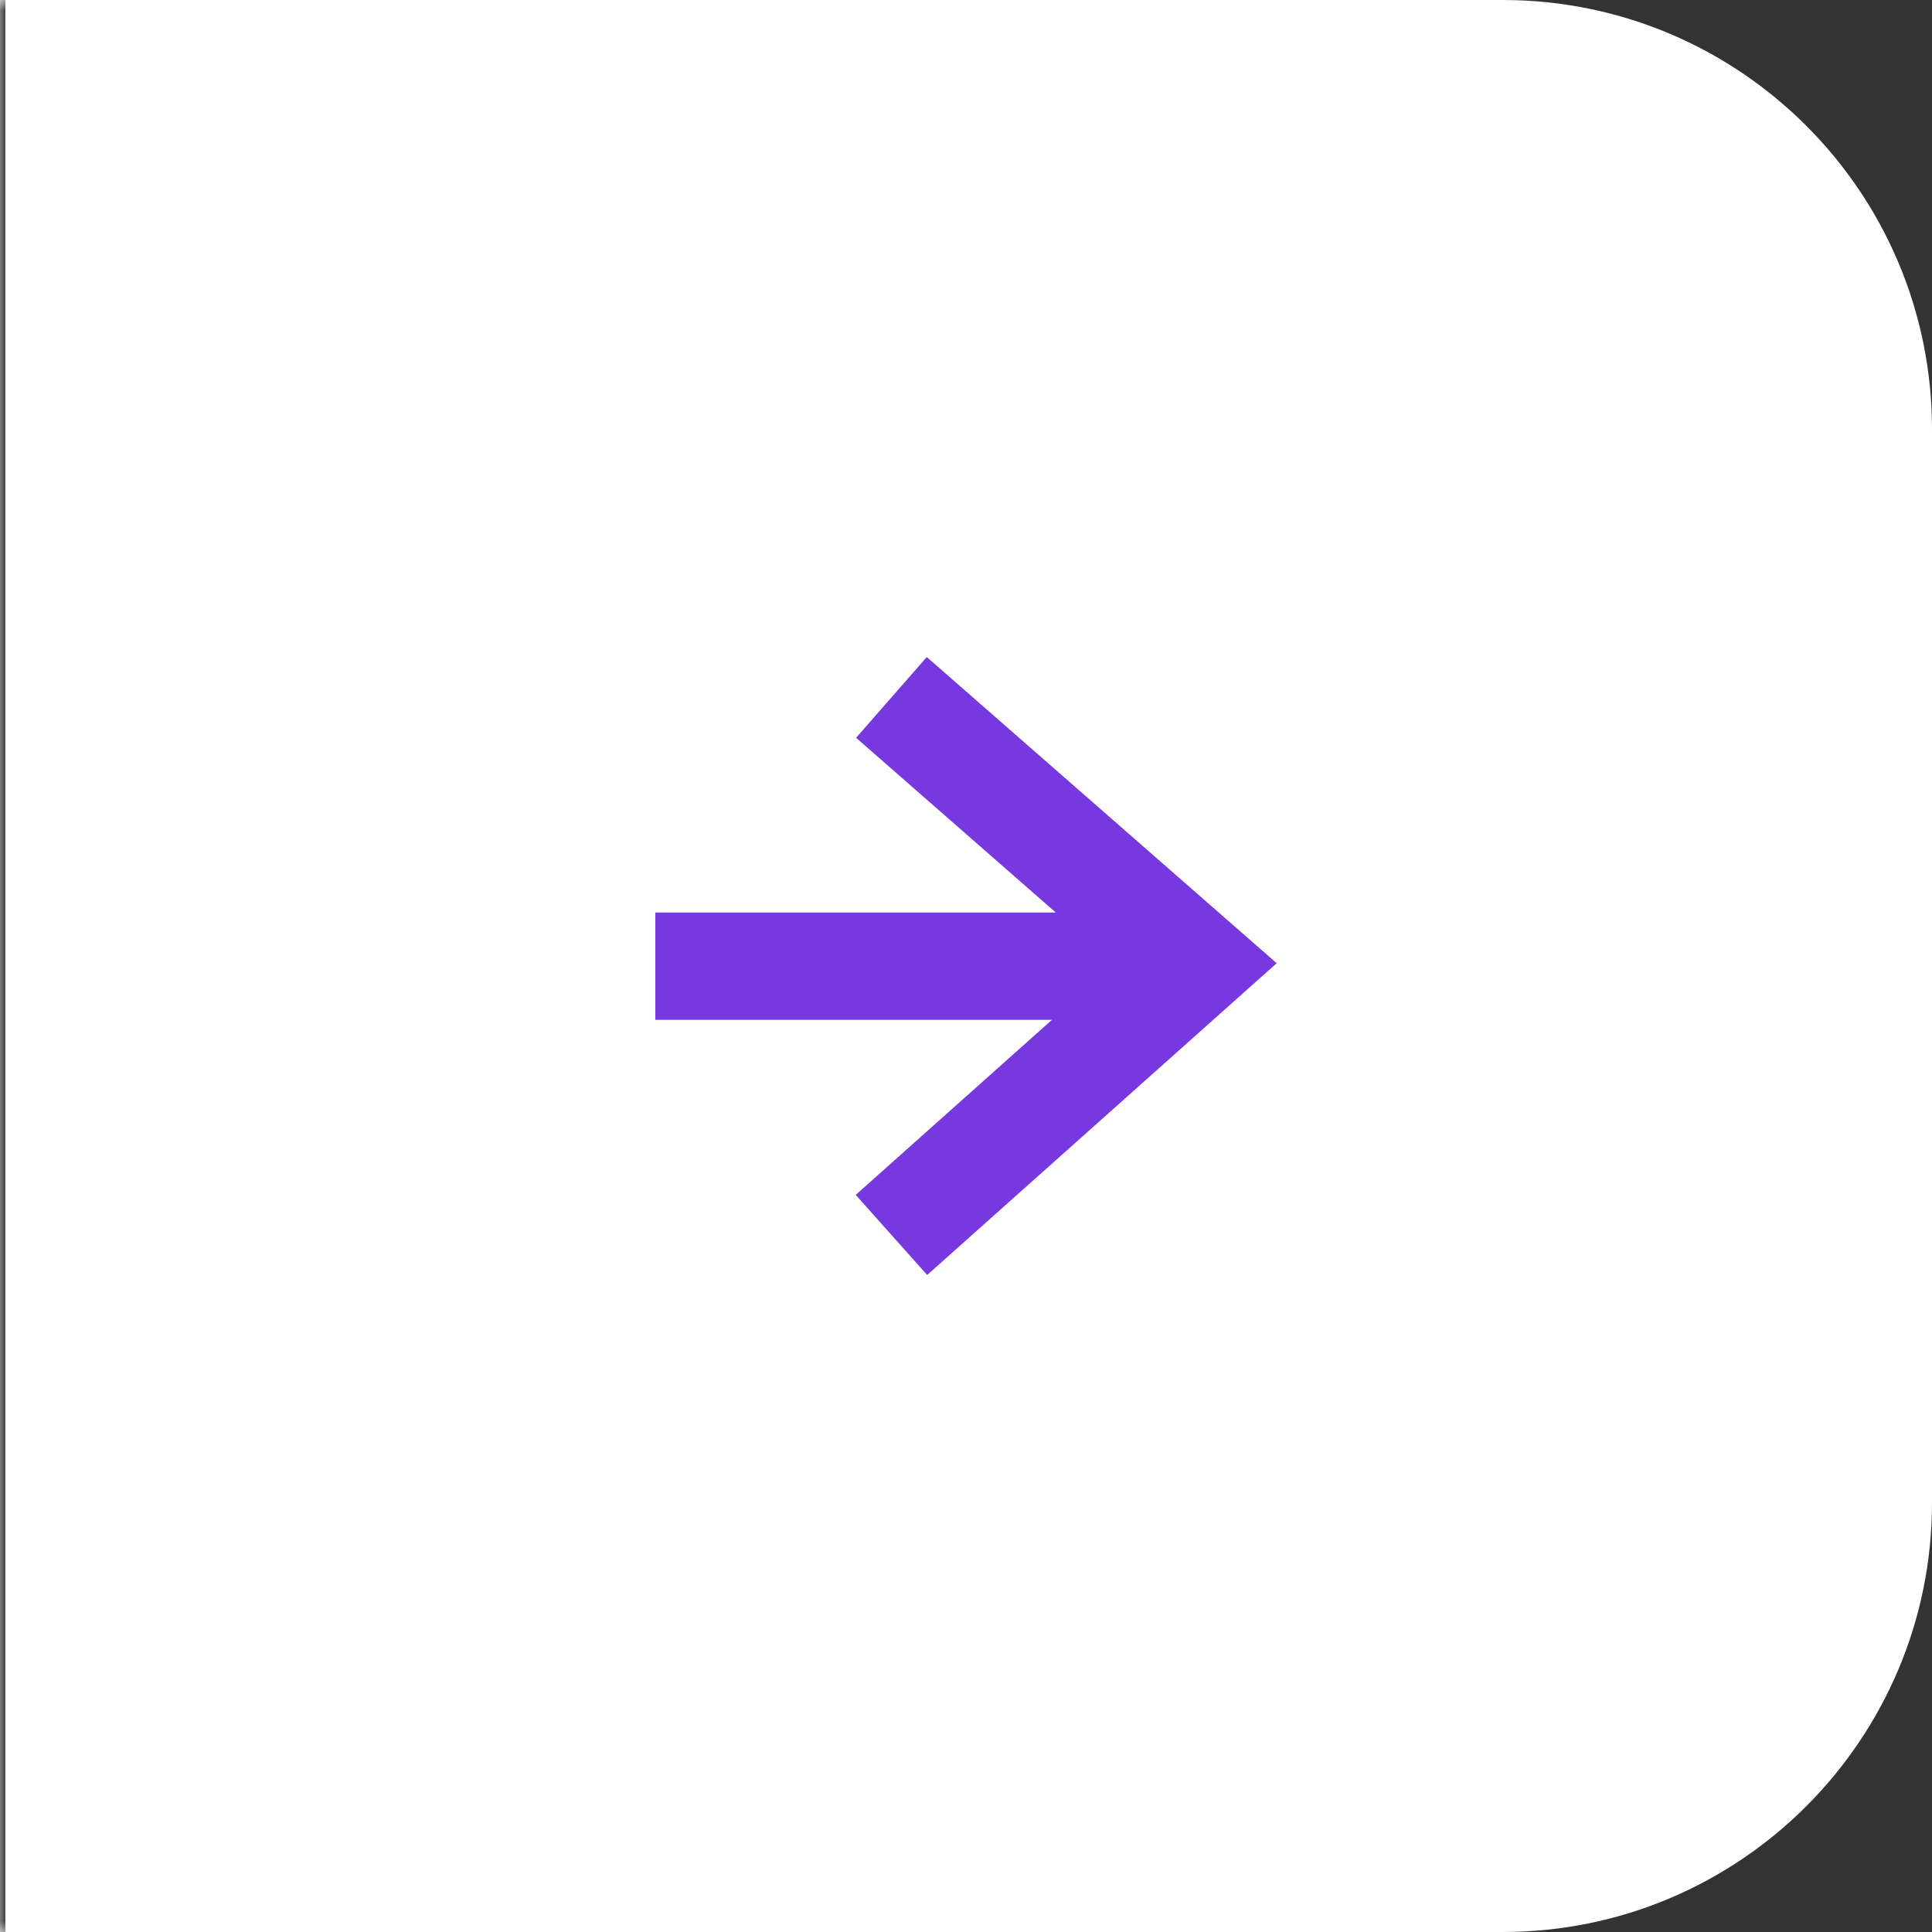 <svg width="90" height="90" viewBox="0 0 90 90" fill="none" xmlns="http://www.w3.org/2000/svg">
<rect x="0" y="0" width="90" height="90" fill="#333333" stroke="none"/>
<mask id="path-1-inside-1_3118_44962" fill="white">
<path d="M0 0H70C81.046 0 90 8.954 90 20V70C90 81.046 81.046 90 70 90H0V0Z"/>
</mask>
<path d="M0 0H70C81.046 0 90 8.954 90 20V70C90 81.046 81.046 90 70 90H0V0Z" fill="white"/>
<path d="M0 0H90H0ZM90 90H0H90ZM-0.25 90V0H0.25V90H-0.25ZM90 0V90V0Z" fill="black" mask="url(#path-1-inside-1_3118_44962)"/>
<path fill-rule="evenodd" clip-rule="evenodd" d="M49.181 42.508L39.881 34.369L43.173 30.607L57.343 43.007L59.473 44.87L57.361 46.754L43.191 59.394L39.863 55.662L49.004 47.508H30.527V42.508H49.181Z" fill="#7738DF"/>
</svg>
